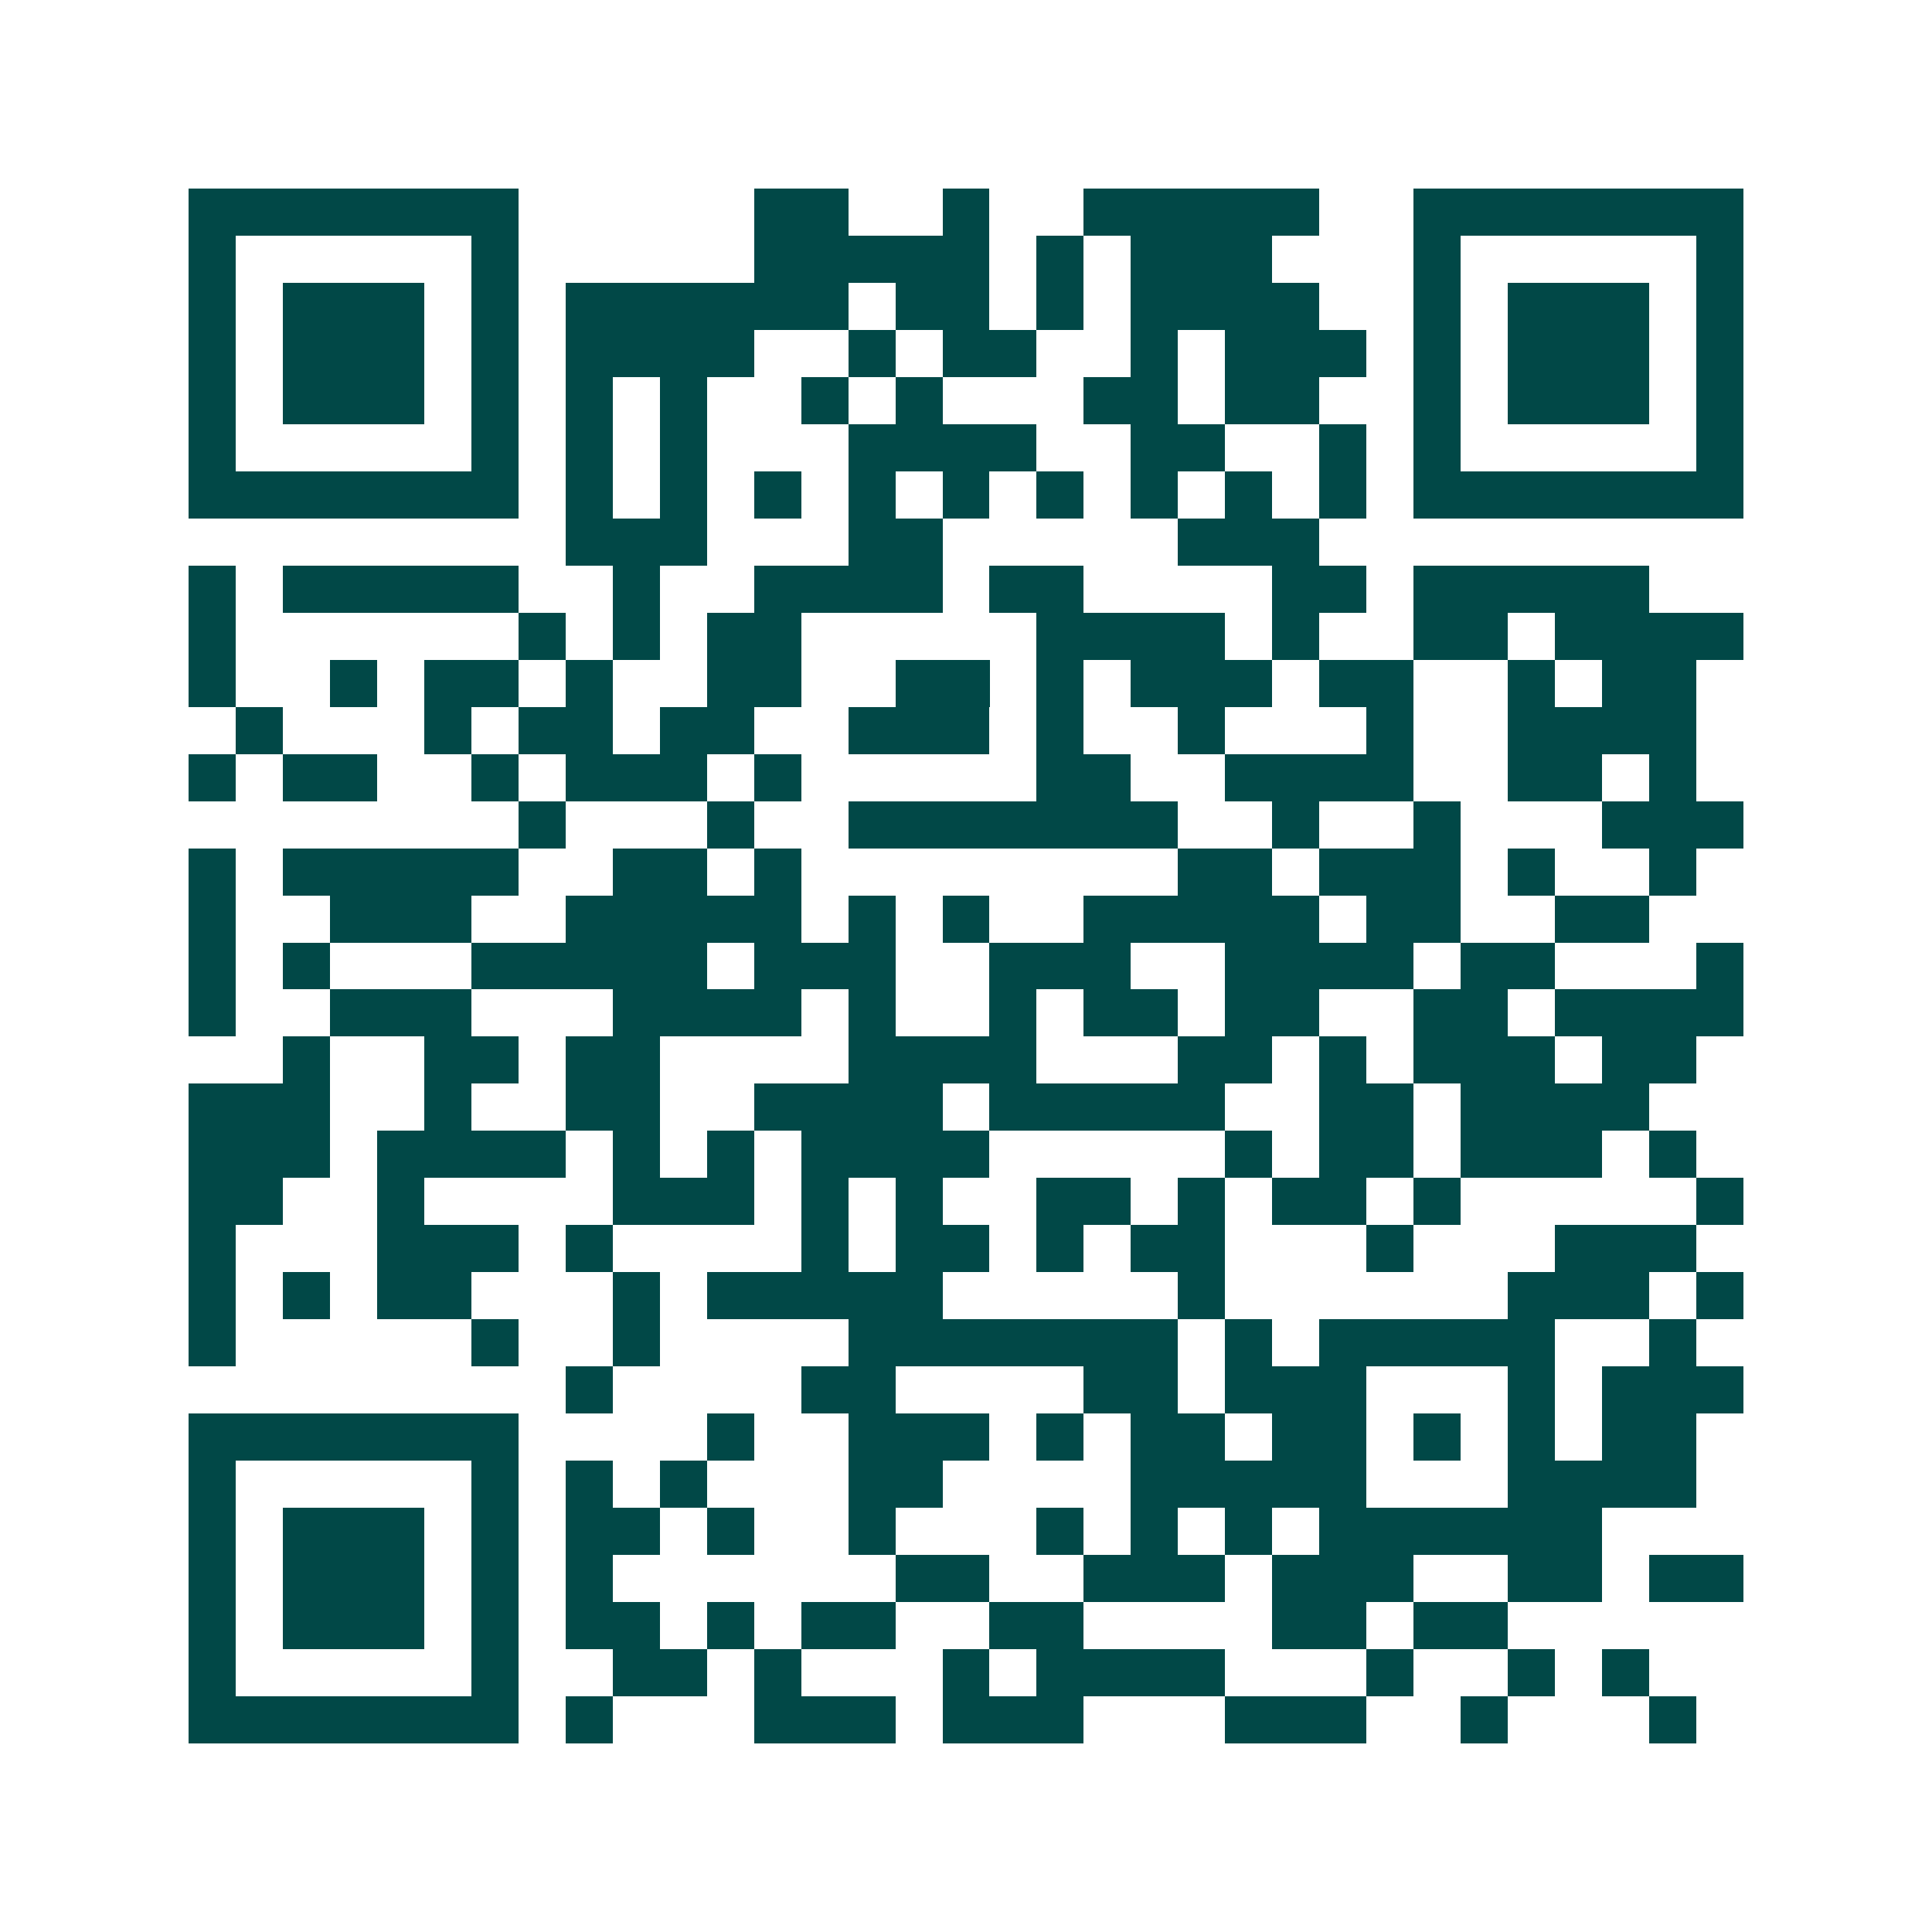 <svg xmlns="http://www.w3.org/2000/svg" width="200" height="200" viewBox="0 0 41 41" shape-rendering="crispEdges"><path fill="#ffffff" d="M0 0h41v41H0z"/><path stroke="#014847" d="M4 4.5h7m5 0h2m2 0h1m2 0h5m2 0h7M4 5.5h1m5 0h1m5 0h5m1 0h1m1 0h3m3 0h1m5 0h1M4 6.5h1m1 0h3m1 0h1m1 0h6m1 0h2m1 0h1m1 0h4m2 0h1m1 0h3m1 0h1M4 7.5h1m1 0h3m1 0h1m1 0h4m2 0h1m1 0h2m2 0h1m1 0h3m1 0h1m1 0h3m1 0h1M4 8.5h1m1 0h3m1 0h1m1 0h1m1 0h1m2 0h1m1 0h1m3 0h2m1 0h2m2 0h1m1 0h3m1 0h1M4 9.5h1m5 0h1m1 0h1m1 0h1m3 0h4m2 0h2m2 0h1m1 0h1m5 0h1M4 10.5h7m1 0h1m1 0h1m1 0h1m1 0h1m1 0h1m1 0h1m1 0h1m1 0h1m1 0h1m1 0h7M12 11.5h3m3 0h2m5 0h3M4 12.5h1m1 0h5m2 0h1m2 0h4m1 0h2m4 0h2m1 0h5M4 13.5h1m6 0h1m1 0h1m1 0h2m5 0h4m1 0h1m2 0h2m1 0h4M4 14.5h1m2 0h1m1 0h2m1 0h1m2 0h2m2 0h2m1 0h1m1 0h3m1 0h2m2 0h1m1 0h2M5 15.5h1m3 0h1m1 0h2m1 0h2m2 0h3m1 0h1m2 0h1m3 0h1m2 0h4M4 16.5h1m1 0h2m2 0h1m1 0h3m1 0h1m5 0h2m2 0h4m2 0h2m1 0h1M11 17.5h1m3 0h1m2 0h7m2 0h1m2 0h1m3 0h3M4 18.5h1m1 0h5m2 0h2m1 0h1m8 0h2m1 0h3m1 0h1m2 0h1M4 19.5h1m2 0h3m2 0h5m1 0h1m1 0h1m2 0h5m1 0h2m2 0h2M4 20.5h1m1 0h1m3 0h5m1 0h3m2 0h3m2 0h4m1 0h2m3 0h1M4 21.5h1m2 0h3m3 0h4m1 0h1m2 0h1m1 0h2m1 0h2m2 0h2m1 0h4M6 22.5h1m2 0h2m1 0h2m4 0h4m3 0h2m1 0h1m1 0h3m1 0h2M4 23.5h3m2 0h1m2 0h2m2 0h4m1 0h5m2 0h2m1 0h4M4 24.5h3m1 0h4m1 0h1m1 0h1m1 0h4m5 0h1m1 0h2m1 0h3m1 0h1M4 25.5h2m2 0h1m4 0h3m1 0h1m1 0h1m2 0h2m1 0h1m1 0h2m1 0h1m5 0h1M4 26.5h1m3 0h3m1 0h1m4 0h1m1 0h2m1 0h1m1 0h2m3 0h1m3 0h3M4 27.5h1m1 0h1m1 0h2m3 0h1m1 0h5m5 0h1m6 0h3m1 0h1M4 28.5h1m5 0h1m2 0h1m4 0h7m1 0h1m1 0h5m2 0h1M12 29.5h1m4 0h2m4 0h2m1 0h3m3 0h1m1 0h3M4 30.5h7m4 0h1m2 0h3m1 0h1m1 0h2m1 0h2m1 0h1m1 0h1m1 0h2M4 31.5h1m5 0h1m1 0h1m1 0h1m3 0h2m4 0h5m3 0h4M4 32.5h1m1 0h3m1 0h1m1 0h2m1 0h1m2 0h1m3 0h1m1 0h1m1 0h1m1 0h6M4 33.5h1m1 0h3m1 0h1m1 0h1m6 0h2m2 0h3m1 0h3m2 0h2m1 0h2M4 34.5h1m1 0h3m1 0h1m1 0h2m1 0h1m1 0h2m2 0h2m4 0h2m1 0h2M4 35.5h1m5 0h1m2 0h2m1 0h1m3 0h1m1 0h4m3 0h1m2 0h1m1 0h1M4 36.5h7m1 0h1m3 0h3m1 0h3m3 0h3m2 0h1m3 0h1"/></svg>
